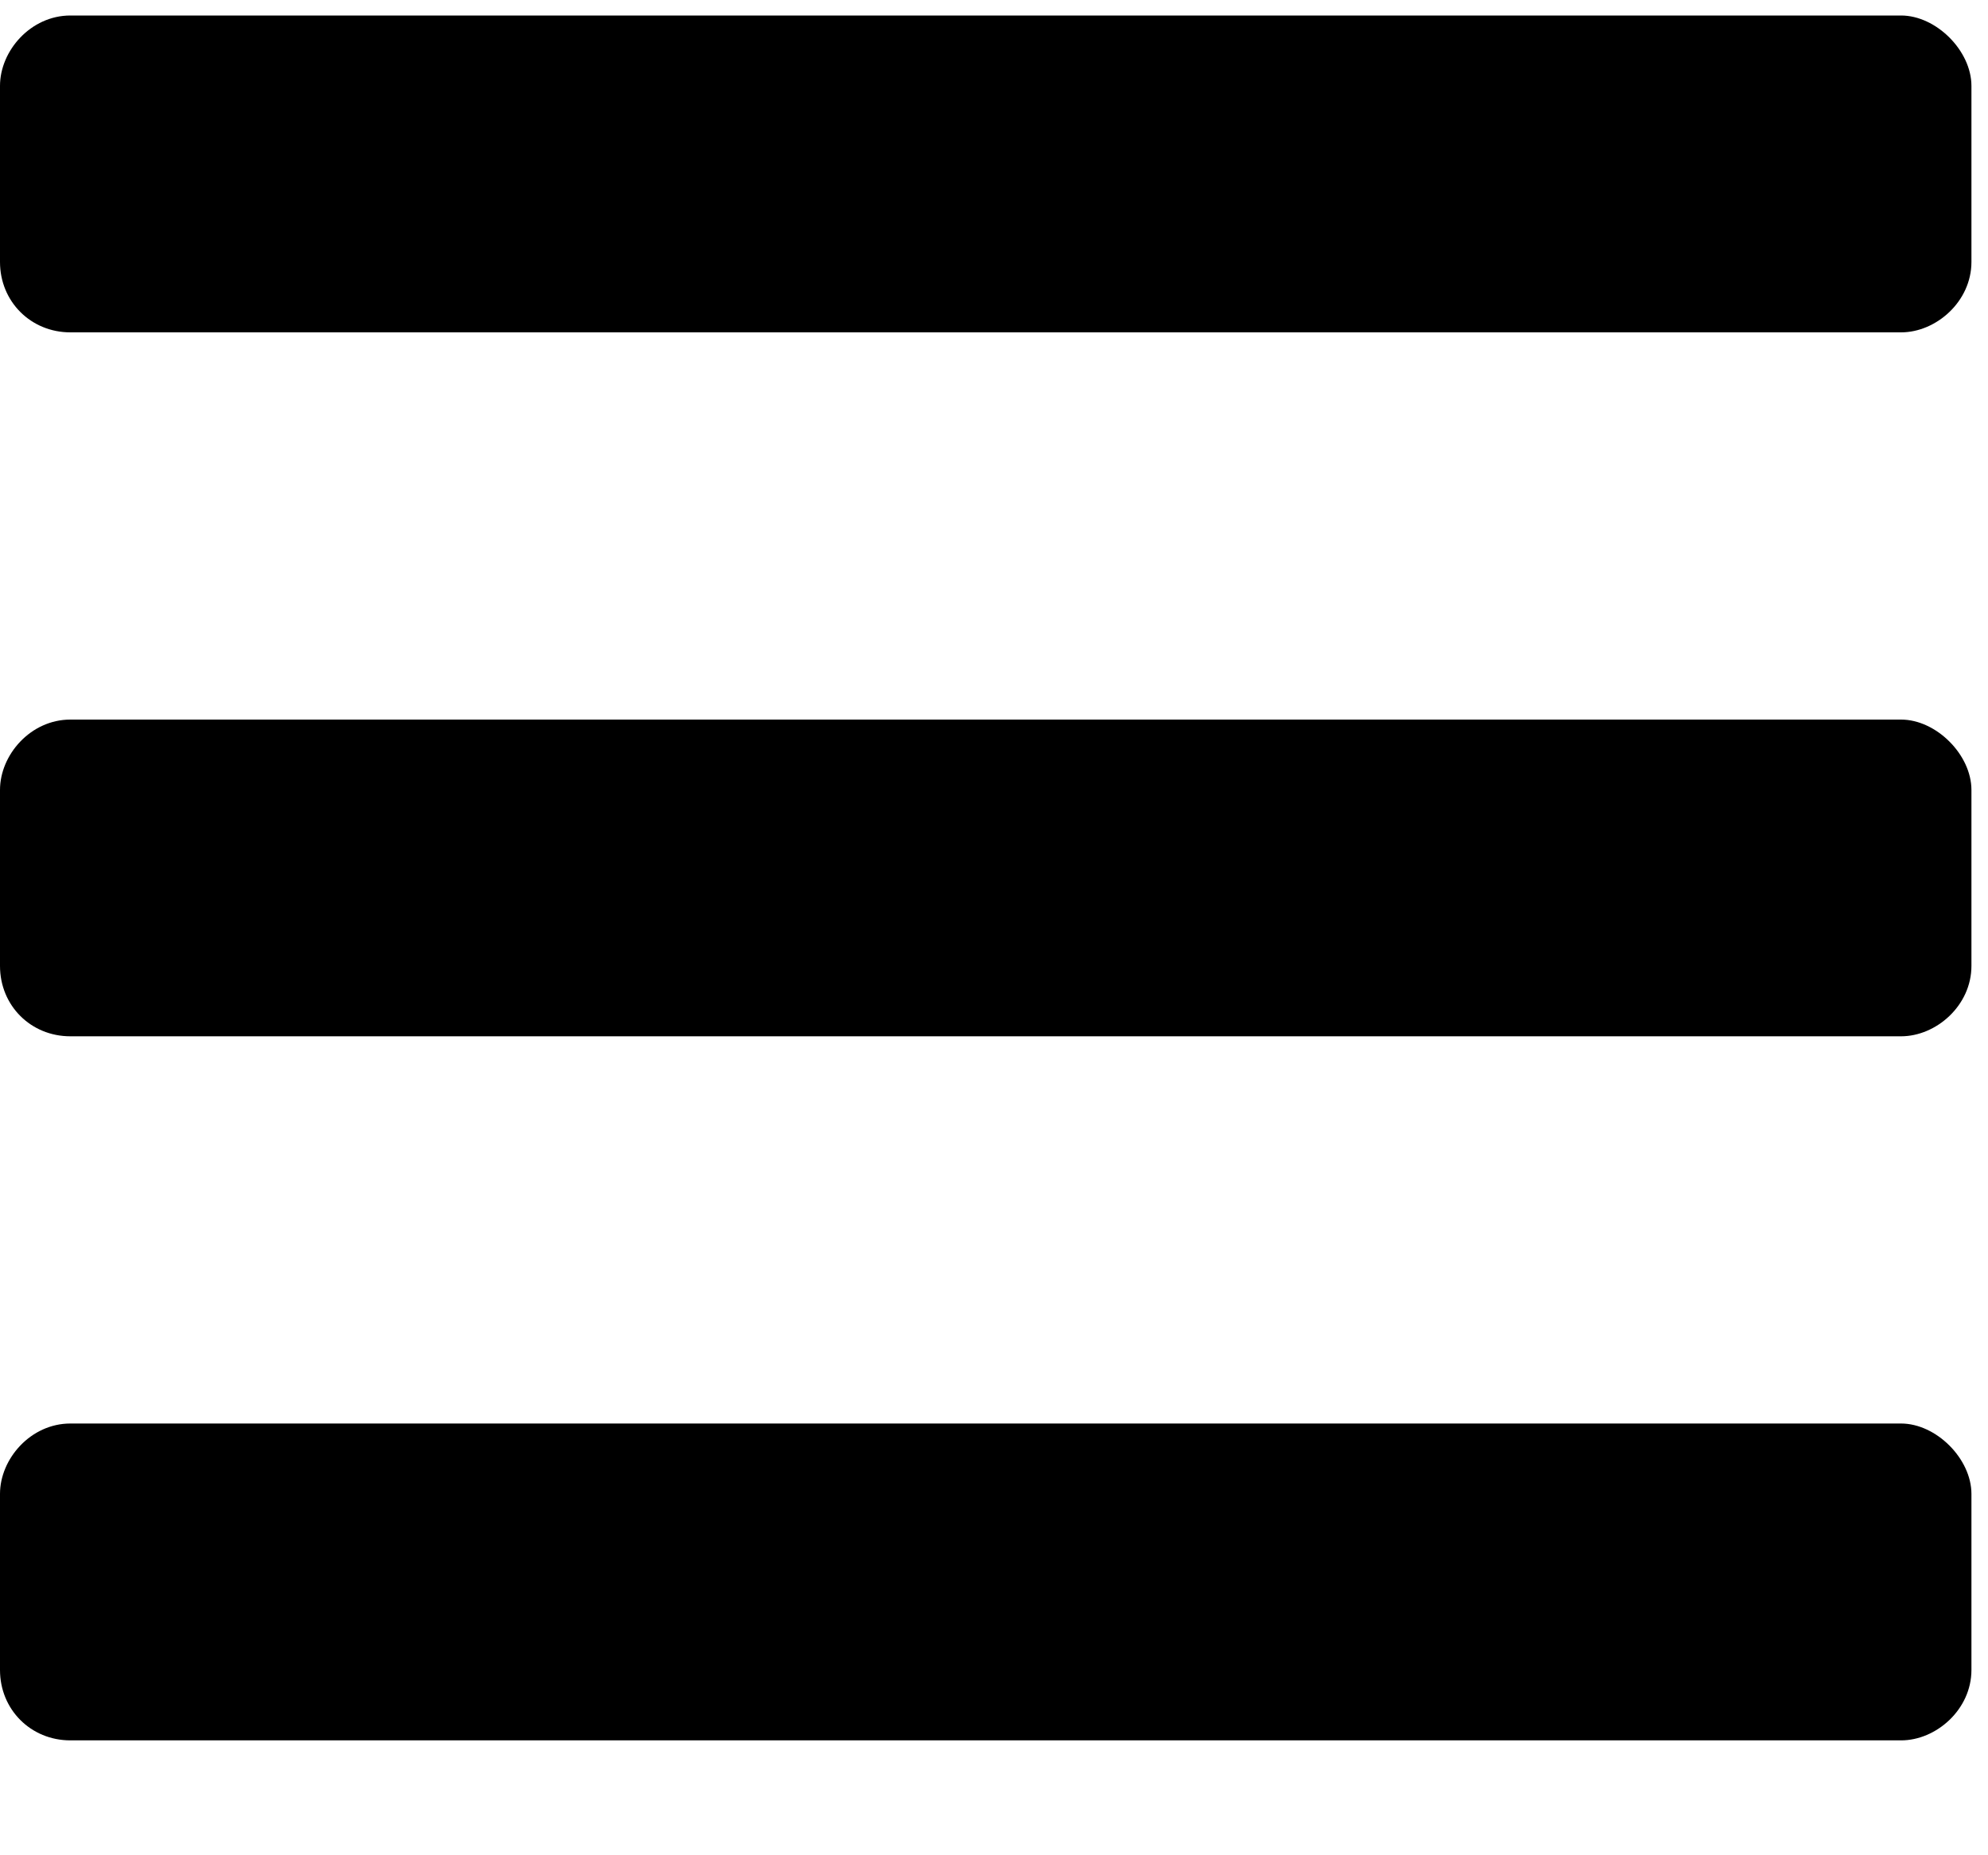 <svg width="15" height="14" viewBox="0 0 15 14" fill="none" xmlns="http://www.w3.org/2000/svg">
<path d="M0.531 2.508C0.232 2.508 0 2.275 0 1.977V0.648C0 0.383 0.232 0.117 0.531 0.117H14.344C14.609 0.117 14.875 0.383 14.875 0.648V1.977C14.875 2.275 14.609 2.508 14.344 2.508H0.531ZM0.531 7.82C0.232 7.82 0 7.588 0 7.289V5.961C0 5.695 0.232 5.43 0.531 5.43H14.344C14.609 5.43 14.875 5.695 14.875 5.961V7.289C14.875 7.588 14.609 7.82 14.344 7.82H0.531ZM0.531 13.133C0.232 13.133 0 12.9 0 12.602V11.273C0 11.008 0.232 10.742 0.531 10.742H14.344C14.609 10.742 14.875 11.008 14.875 11.273V12.602C14.875 12.9 14.609 13.133 14.344 13.133H0.531Z" fill="black"/>
</svg>
